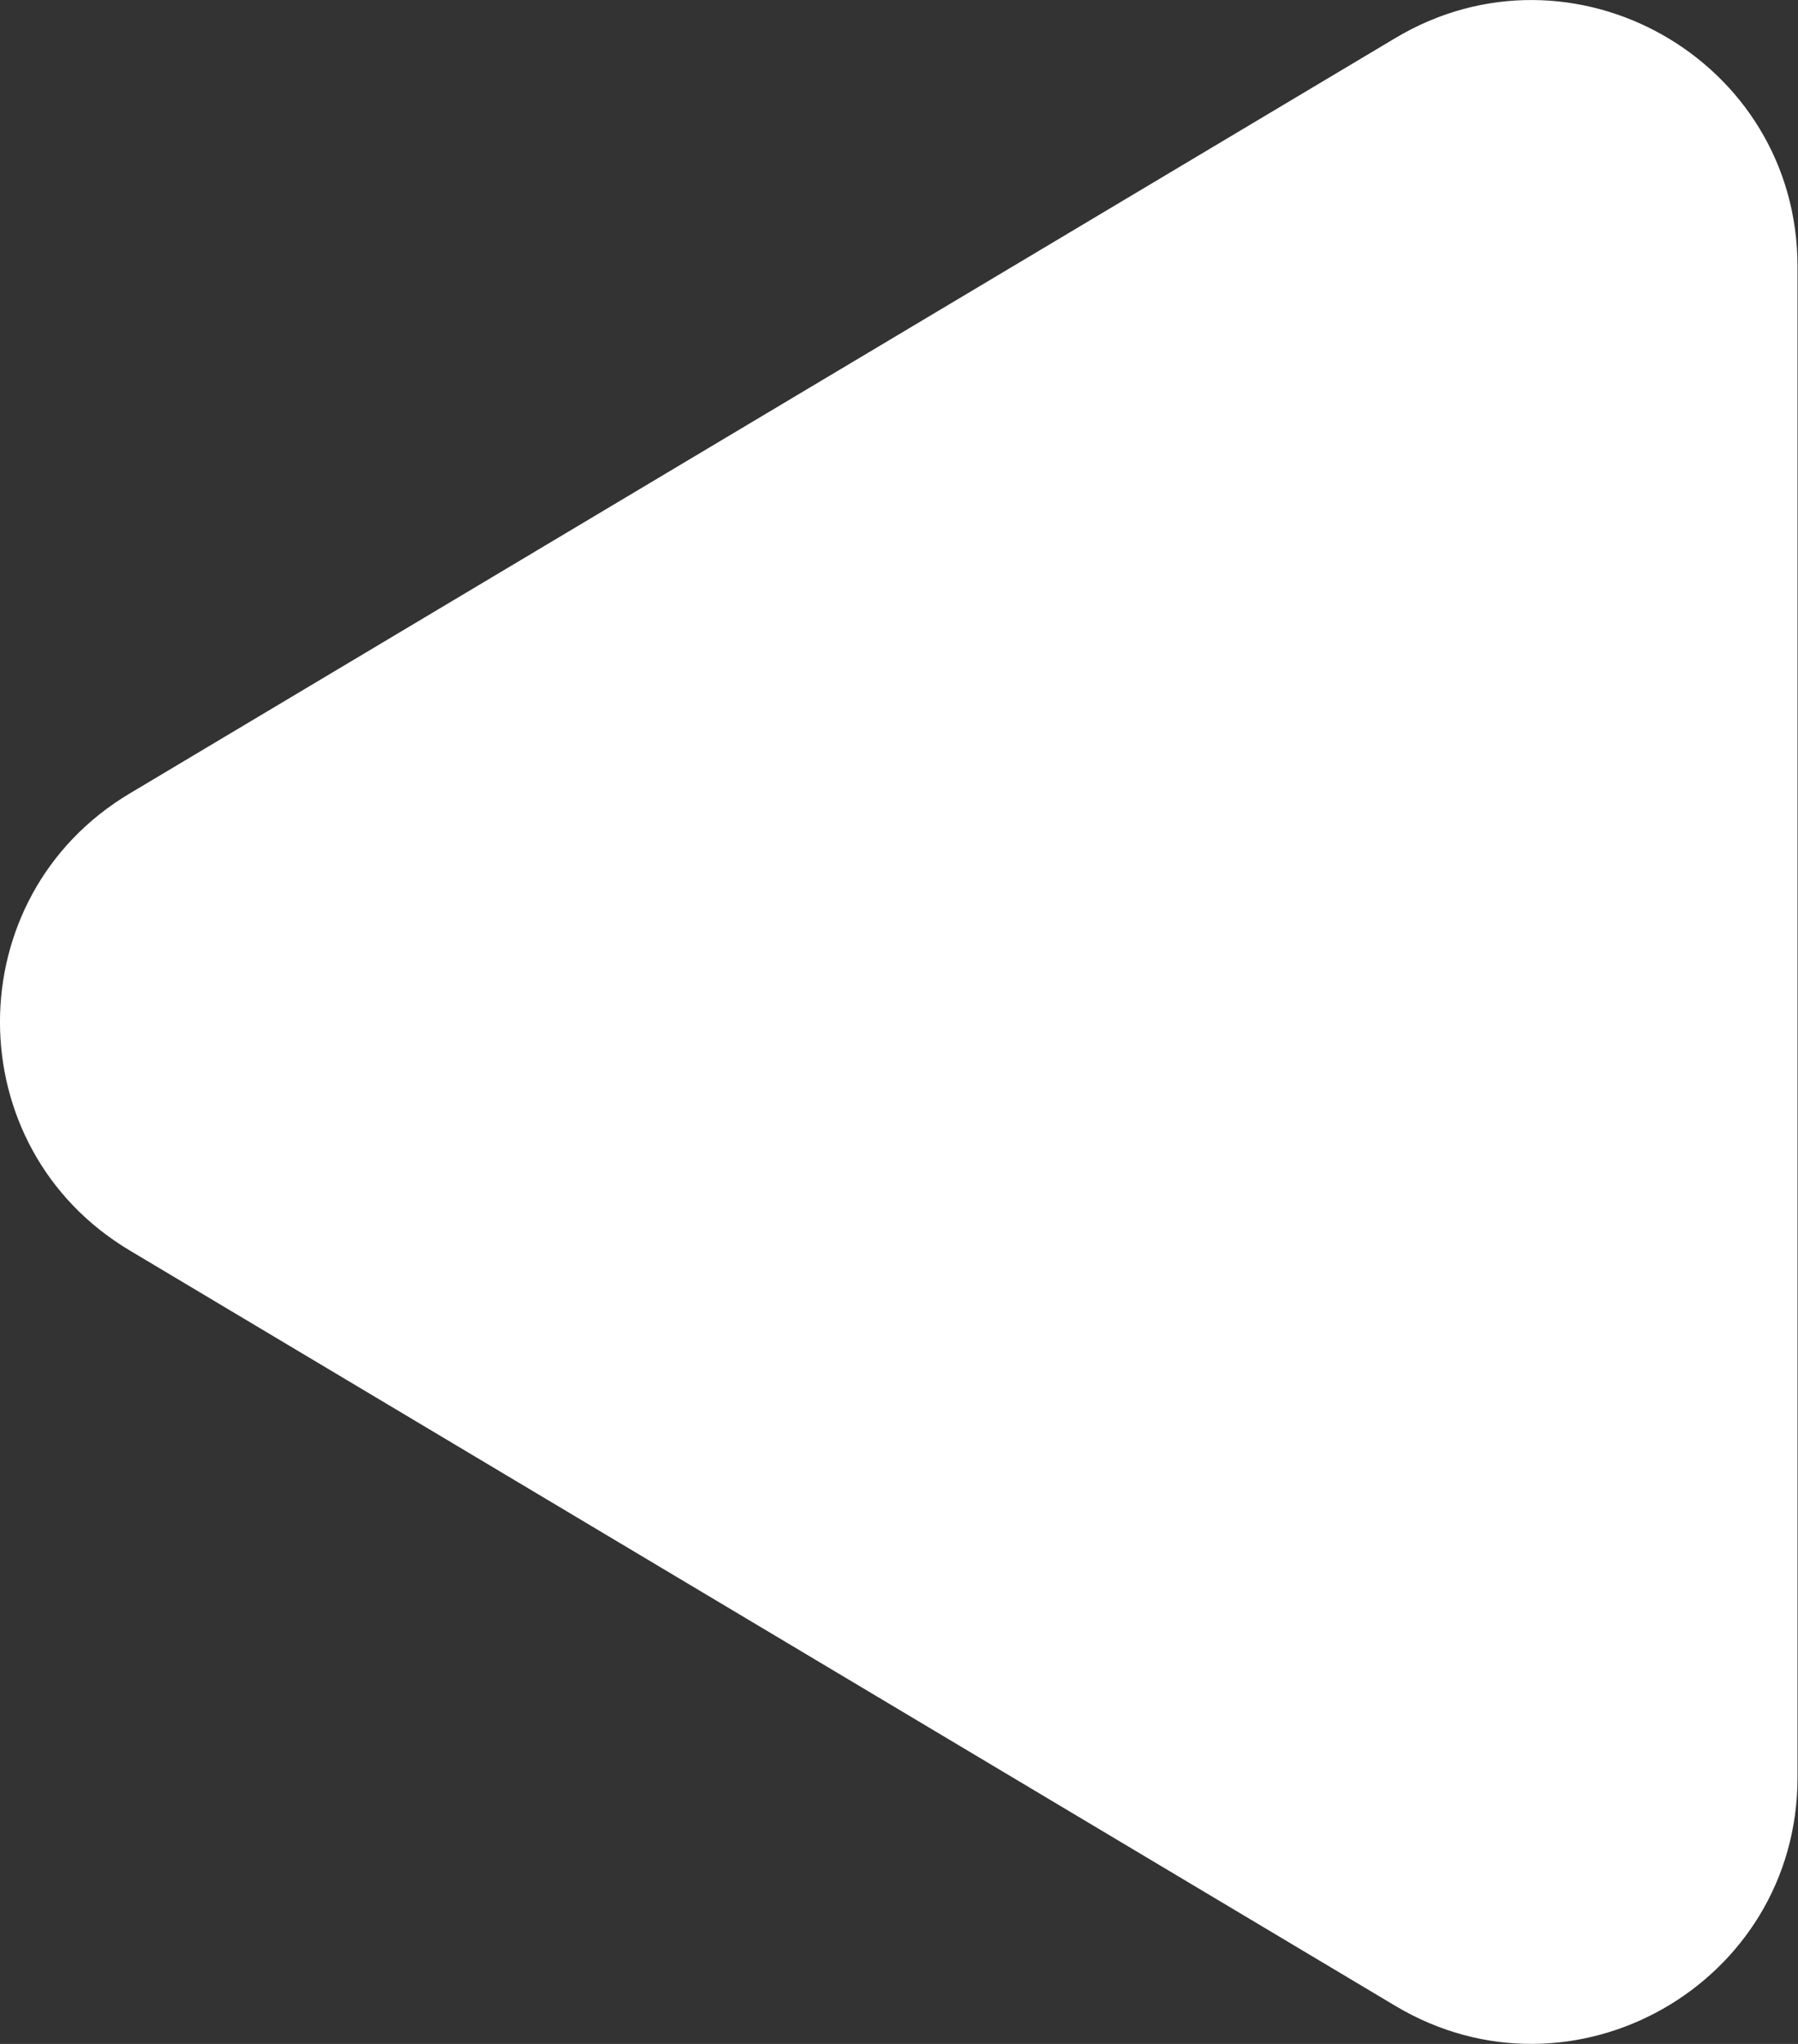 <?xml version="1.0" encoding="UTF-8"?> <svg xmlns="http://www.w3.org/2000/svg" width="22" height="25" viewBox="0 0 22 25" fill="none"><rect x="0" y="0" width="22" height="25" fill="#333333" stroke="none"/><path d="M1.586 9.706C-0.529 10.968 -0.529 14.032 1.586 15.294L17.074 24.535C19.243 25.829 21.994 24.267 21.994 21.742V3.258C21.994 0.733 19.243 -0.829 17.074 0.465L1.586 9.706Z" fill="white"></path></svg> 